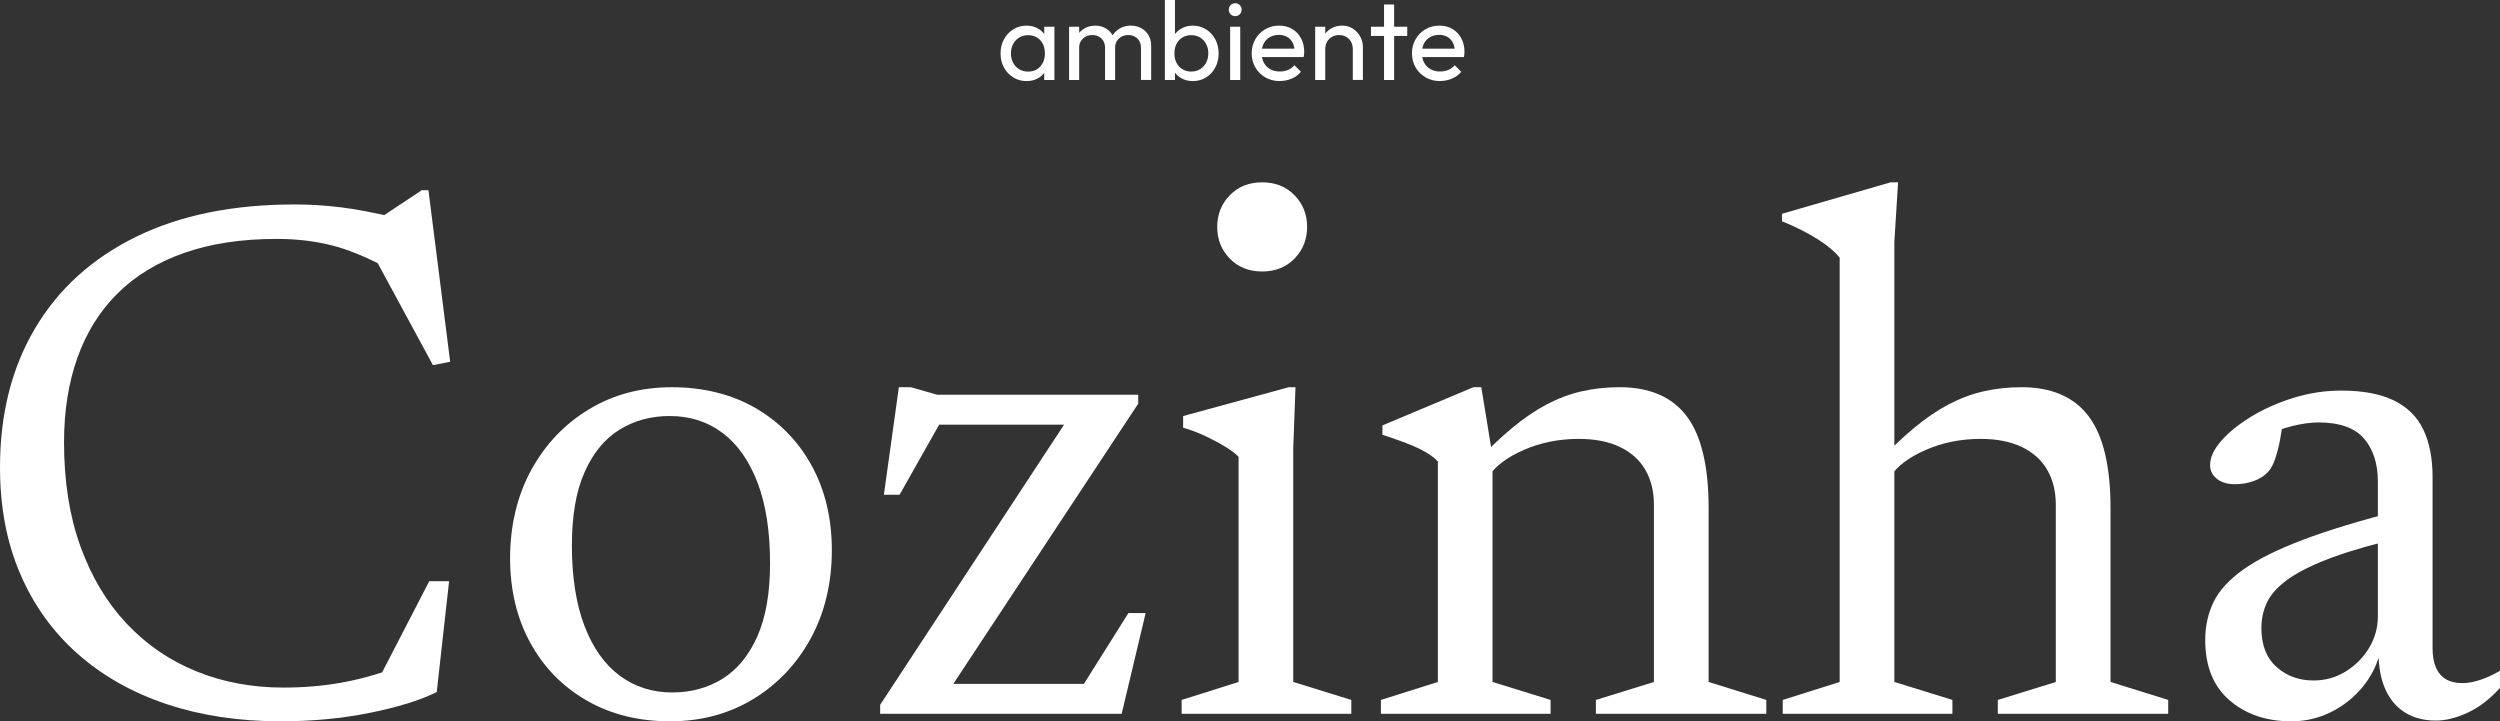 <?xml version="1.0" encoding="UTF-8"?>
<svg id="Camada_2" data-name="Camada 2" xmlns="http://www.w3.org/2000/svg" viewBox="0 0 1071.33 309.1">
  <rect x="0" y="0" width="1071.33" height="309.1" fill="#333333" stroke="none"/>
  <defs>
    <style>
      .cls-1 {
        fill: #fff;
      }
    </style>
  </defs>
  <g id="Cozinha">
    <g>
      <path class="cls-1" d="M439.9,34.75c-2.08,0-3.97-.52-5.66-1.56-1.7-1.04-3.03-2.46-4.01-4.25s-1.46-3.81-1.46-6.05.49-4.26,1.46-6.05c.98-1.79,2.3-3.22,3.98-4.27,1.68-1.06,3.58-1.58,5.69-1.58,1.73,0,3.27.36,4.63,1.08,1.36.72,2.46,1.71,3.29,2.98.83,1.26,1.3,2.73,1.39,4.39v6.86c-.1,1.63-.55,3.09-1.37,4.37-.82,1.28-1.9,2.28-3.26,3-1.36.72-2.92,1.08-4.68,1.08h0ZM440.62,30.67c2.14,0,3.87-.73,5.18-2.18,1.31-1.46,1.97-3.32,1.97-5.59,0-1.57-.3-2.94-.89-4.1-.59-1.17-1.43-2.08-2.52-2.74s-2.35-.98-3.79-.98-2.71.34-3.82,1.01-1.97,1.59-2.59,2.76-.94,2.5-.94,4.01.31,2.89.94,4.06c.62,1.17,1.5,2.09,2.62,2.76s2.4,1.01,3.84,1.01v-.02ZM447.48,34.27v-6.14l.82-5.57-.82-5.52v-5.57h4.37v22.8h-4.37Z"/>
      <path class="cls-1" d="M458.14,34.27V11.47h4.32v22.8h-4.32ZM473.55,34.27v-13.78c0-1.7-.52-3.03-1.56-4.01s-2.34-1.46-3.91-1.46c-1.06,0-2,.22-2.83.67s-1.5,1.07-2.02,1.87c-.51.8-.77,1.76-.77,2.88l-1.78-.86c0-1.73.38-3.23,1.13-4.51.75-1.28,1.78-2.28,3.1-3,1.31-.72,2.78-1.08,4.42-1.08s3.05.35,4.34,1.06c1.3.7,2.32,1.7,3.07,2.98.75,1.28,1.13,2.8,1.13,4.56v14.69h-4.32,0ZM488.95,34.27v-13.78c0-1.7-.52-3.03-1.56-4.01s-2.33-1.46-3.86-1.46c-1.06,0-2.01.22-2.86.67s-1.53,1.07-2.04,1.87c-.51.8-.77,1.76-.77,2.88l-2.45-.86c.1-1.76.57-3.27,1.42-4.54.85-1.26,1.94-2.26,3.29-2.98,1.34-.72,2.82-1.08,4.42-1.08s3.15.35,4.46,1.06c1.31.7,2.36,1.7,3.14,2.98.78,1.28,1.18,2.82,1.18,4.61v14.64h-4.37Z"/>
      <path class="cls-1" d="M499.18,34.27V0h4.32v17.04l-.82,5.52.82,5.57v6.14h-4.32ZM511.18,34.75c-1.73,0-3.29-.36-4.68-1.08s-2.5-1.72-3.34-3c-.83-1.28-1.3-2.74-1.39-4.37v-6.86c.1-1.66.57-3.13,1.42-4.39.85-1.26,1.97-2.26,3.36-2.98,1.39-.72,2.94-1.08,4.63-1.08,2.08,0,3.96.53,5.64,1.58,1.68,1.06,3,2.48,3.96,4.27s1.44,3.81,1.44,6.05-.48,4.26-1.44,6.05c-.96,1.79-2.28,3.21-3.96,4.25s-3.56,1.56-5.64,1.56h0ZM510.46,30.67c1.44,0,2.7-.34,3.79-1.01s1.95-1.59,2.59-2.76.96-2.52.96-4.06-.32-2.85-.96-4.03-1.5-2.1-2.59-2.76-2.34-.98-3.74-.98-2.7.33-3.79.98c-1.09.66-1.94,1.58-2.54,2.76-.61,1.18-.91,2.54-.91,4.08s.3,2.84.89,4.01,1.44,2.09,2.54,2.76,2.36,1.01,3.77,1.01h-.01Z"/>
      <path class="cls-1" d="M529.32,6.91c-.8,0-1.46-.26-1.97-.79-.51-.53-.77-1.19-.77-1.99s.25-1.42.77-1.94c.51-.53,1.17-.79,1.97-.79s1.46.26,1.97.79c.51.53.77,1.18.77,1.94s-.26,1.46-.77,1.99-1.17.79-1.97.79ZM527.16,34.27V11.47h4.32v22.8h-4.32Z"/>
      <path class="cls-1" d="M548.43,34.75c-2.27,0-4.32-.52-6.14-1.56s-3.26-2.46-4.32-4.25-1.58-3.82-1.58-6.1.52-4.26,1.56-6.05c1.04-1.79,2.45-3.21,4.22-4.25,1.78-1.04,3.77-1.56,5.98-1.56s3.98.48,5.59,1.44c1.62.96,2.88,2.29,3.79,3.98.91,1.7,1.37,3.62,1.37,5.76,0,.32-.02.66-.05,1.03-.03.37-.1.79-.19,1.27h-19.25v-3.6h16.94l-1.58,1.39c0-1.54-.27-2.84-.82-3.91-.54-1.07-1.31-1.9-2.3-2.5-.99-.59-2.19-.89-3.6-.89s-2.77.32-3.89.96c-1.12.64-1.98,1.54-2.59,2.69-.61,1.15-.91,2.51-.91,4.08s.32,3,.96,4.2c.64,1.2,1.55,2.13,2.74,2.78,1.18.66,2.54.98,4.08.98,1.28,0,2.46-.22,3.53-.67s1.99-1.12,2.76-2.02l2.78,2.83c-1.09,1.28-2.42,2.26-4.01,2.93-1.58.67-3.27,1.01-5.06,1.01v.03Z"/>
      <path class="cls-1" d="M563.59,34.27V11.47h4.32v22.8h-4.32ZM579.72,34.27v-13.3c0-1.73-.54-3.15-1.63-4.27-1.09-1.12-2.5-1.68-4.22-1.68-1.15,0-2.18.26-3.07.77-.9.51-1.6,1.22-2.11,2.11-.51.9-.77,1.92-.77,3.07l-1.78-1.01c0-1.73.38-3.26,1.15-4.61.77-1.34,1.84-2.41,3.22-3.19,1.38-.78,2.93-1.18,4.66-1.18s3.26.43,4.58,1.3c1.33.86,2.38,1.99,3.14,3.38.77,1.39,1.15,2.87,1.15,4.44v14.16h-4.32Z"/>
      <path class="cls-1" d="M587.5,15.41v-3.94h15.55v3.94h-15.55ZM593.11,34.27V1.92h4.32v32.35s-4.32,0-4.32,0Z"/>
      <path class="cls-1" d="M617.11,34.75c-2.27,0-4.32-.52-6.14-1.56s-3.26-2.46-4.32-4.25-1.58-3.82-1.58-6.1.52-4.26,1.56-6.05c1.04-1.79,2.45-3.21,4.22-4.25,1.78-1.04,3.77-1.56,5.98-1.56s3.98.48,5.59,1.44c1.62.96,2.88,2.29,3.79,3.98.91,1.7,1.37,3.62,1.37,5.76,0,.32-.02.66-.05,1.03-.03.37-.1.79-.19,1.27h-19.25v-3.6h16.94l-1.58,1.39c0-1.54-.27-2.84-.82-3.91-.54-1.07-1.31-1.9-2.3-2.5-.99-.59-2.19-.89-3.6-.89s-2.77.32-3.89.96c-1.12.64-1.98,1.54-2.59,2.69-.61,1.15-.91,2.51-.91,4.08s.32,3,.96,4.2c.64,1.2,1.55,2.13,2.74,2.78,1.18.66,2.54.98,4.08.98,1.28,0,2.46-.22,3.53-.67s1.99-1.12,2.76-2.02l2.78,2.83c-1.09,1.28-2.42,2.26-4.01,2.93-1.58.67-3.27,1.01-5.06,1.01v.03Z"/>
    </g>
    <g>
      <path class="cls-1" d="M121.5,294.65c8.45,0,16.53-.67,24.24-2.01,7.7-1.34,15.46-3.45,23.27-6.34l-7.38,5.94,22.31-43.17h8.51l-5.3,47.51c-7.17,3.53-16.75,6.5-28.73,8.91-11.98,2.41-24.72,3.61-38.2,3.61-17.87,0-34.16-2.46-48.87-7.38-14.71-4.92-27.39-12.09-38.04-21.51-10.65-9.41-18.86-20.84-24.64-34.27-5.78-13.43-8.67-28.65-8.67-45.66,0-22.79,5-42.64,15.01-59.54,10-16.91,24.42-29.99,43.25-39.24,18.83-9.25,41.46-13.88,67.89-13.88,6.63,0,13.21.4,19.74,1.2,6.53.8,14.34,2.27,23.43,4.41l-8.67,1.61,20.06-13.32h2.89l9.31,73.51-7.38,1.44-26-47.99,6.42,6.42c-8.99-4.82-17.07-8.11-24.24-9.87-7.17-1.77-14.87-2.65-23.11-2.65-15.09,0-28.33,2.01-39.72,6.02-11.4,4.01-20.89,9.79-28.49,17.33-7.6,7.54-13.32,16.69-17.17,27.45-3.85,10.75-5.78,22.87-5.78,36.35,0,16.8,2.35,31.7,7.06,44.7,4.71,13,11.29,23.99,19.74,32.98,8.45,8.99,18.4,15.81,29.85,20.46,11.45,4.65,23.91,6.98,37.4,6.98Z"/>
      <path class="cls-1" d="M287.13,309.1c-13.48,0-25.39-2.97-35.71-8.91-10.33-5.94-18.38-14.18-24.16-24.72-5.78-10.54-8.67-22.66-8.67-36.35s3.02-26.7,9.07-37.72c6.04-11.02,14.28-19.69,24.72-26,10.43-6.31,22.28-9.47,35.55-9.47s25.52,2.97,35.79,8.91,18.3,14.15,24.08,24.64c5.78,10.49,8.67,22.63,8.67,36.43s-3.02,26.7-9.07,37.72c-6.05,11.02-14.28,19.69-24.72,26-10.43,6.31-22.28,9.47-35.55,9.47ZM288.09,296.74c8.02,0,15.19-1.95,21.51-5.86,6.31-3.91,11.29-9.95,14.93-18.14,3.64-8.19,5.46-18.64,5.46-31.38,0-13.7-1.79-25.22-5.38-34.59-3.59-9.36-8.59-16.45-15.01-21.27-6.42-4.82-13.96-7.22-22.63-7.22-8.02,0-15.19,1.95-21.51,5.86-6.31,3.91-11.29,9.95-14.93,18.14-3.64,8.18-5.46,18.65-5.46,31.38,0,13.59,1.79,25.09,5.38,34.51,3.58,9.42,8.61,16.53,15.09,21.35,6.47,4.81,13.99,7.22,22.55,7.22Z"/>
      <path class="cls-1" d="M377.17,305.89v-3.85l82.82-126.15,7.38,6.1h-76.24l16.21-8.67-21.83,38.68h-6.74l6.42-46.06h5.14l11.23,3.21h86.19v3.85l-83.46,126.47-5.14-6.42h69.01l-8.51,7.7,23.91-38.04h7.38l-10.27,43.17h-103.52Z"/>
      <path class="cls-1" d="M555.16,165.93l-.96,26v100.31l24.88,7.7v5.94h-72.71v-5.94l24.4-7.7v-96.46c-1.18-1.28-3.02-2.7-5.54-4.25-2.52-1.55-5.35-3.07-8.51-4.57-3.16-1.5-6.4-2.73-9.71-3.69v-4.98l45.26-12.36h2.89ZM540.88,116.34c-5.67,0-10.3-1.85-13.88-5.54-3.59-3.69-5.38-8.21-5.38-13.56s1.79-9.87,5.38-13.56c3.58-3.69,8.21-5.54,13.88-5.54s10.3,1.85,13.88,5.54c3.58,3.69,5.38,8.21,5.38,13.56s-1.79,9.87-5.38,13.56c-3.59,3.69-8.21,5.54-13.88,5.54Z"/>
      <path class="cls-1" d="M639.59,195.3v96.94l24.88,7.7v5.94h-72.71v-5.94l24.4-7.7v-94.53c-1.71-1.82-4.28-3.58-7.7-5.3-3.43-1.71-8.77-3.74-16.05-6.1v-4.01l39-16.37h3.37l4.81,29.37ZM683.88,299.95l24.88-7.7v-75.92c0-5.78-1.23-10.78-3.69-15.01-2.46-4.23-6.1-7.49-10.91-9.79-4.81-2.3-10.7-3.45-17.66-3.45-8.45,0-16.29,1.58-23.51,4.74-7.22,3.16-12.23,6.93-15.01,11.32l-6.26-5.14c5.67-6.1,11.05-11.26,16.13-15.49,5.08-4.23,10.06-7.62,14.93-10.19,4.87-2.57,9.87-4.44,15.01-5.62,5.14-1.18,10.54-1.77,16.21-1.77,12.95,0,22.55,4.15,28.81,12.44,6.26,8.29,9.39,21.43,9.39,39.4v74.47l24.72,7.7v5.94h-73.03v-5.94Z"/>
      <path class="cls-1" d="M836.67,305.89h-72.71v-5.94l24.4-7.7V110.4c-1.39-1.71-3.21-3.42-5.46-5.14-2.25-1.71-4.98-3.45-8.19-5.22s-6.9-3.5-11.07-5.22v-3.21l46.54-13.48h3.21l-1.6,25.68v188.43l24.88,7.7v5.94ZM856.1,299.95l24.88-7.7v-75.92c0-5.78-1.23-10.78-3.69-15.01-2.46-4.23-6.1-7.49-10.91-9.79-4.81-2.3-10.7-3.45-17.65-3.45-8.45,0-16.29,1.58-23.51,4.74-7.22,3.16-12.23,6.93-15.01,11.32l-6.26-5.14c5.67-6.1,11.05-11.26,16.13-15.49,5.08-4.23,10.06-7.62,14.93-10.19,4.87-2.57,9.87-4.44,15.01-5.62,5.14-1.18,10.54-1.77,16.21-1.77,12.95,0,22.55,4.15,28.81,12.44,6.26,8.29,9.39,21.43,9.39,39.4v74.47l24.72,7.7v5.94h-73.03v-5.94Z"/>
      <path class="cls-1" d="M1028.31,218.74l2.57,11.23c-12.63,2.89-22.95,5.81-30.98,8.75-8.03,2.94-14.29,5.97-18.78,9.07-4.49,3.11-7.62,6.4-9.39,9.87-1.77,3.48-2.65,7.3-2.65,11.48,0,7.28,2.17,12.84,6.5,16.69,4.33,3.85,9.6,5.78,15.81,5.78,5.03,0,9.63-1.28,13.8-3.85s7.52-5.94,10.03-10.11c2.51-4.17,3.77-8.67,3.77-13.48v-57.78c0-7.7-1.98-13.86-5.94-18.46-3.96-4.6-10.49-6.9-19.58-6.9-3.21,0-6.9.51-11.08,1.52-4.17,1.02-8.24,2.54-12.2,4.57l8.19-7.38c-.32,3-.78,5.99-1.36,8.99-.59,3-1.28,5.67-2.09,8.02-.8,2.36-1.79,4.17-2.97,5.46-1.71,1.82-3.85,3.16-6.42,4.01-2.57.86-5.14,1.28-7.7,1.28-3.32,0-5.94-.78-7.86-2.33-1.93-1.55-2.89-3.5-2.89-5.86,0-3.32,1.63-6.82,4.9-10.51,3.26-3.69,7.6-7.17,13-10.43,5.4-3.26,11.42-5.91,18.06-7.94,6.63-2.03,13.37-3.05,20.22-3.05,9.31,0,16.85,1.42,22.63,4.25,5.78,2.84,9.98,7.01,12.6,12.52,2.62,5.51,3.93,12.28,3.93,20.3v73.35c0,3.32.48,6.07,1.44,8.27.96,2.19,2.38,3.85,4.25,4.98,1.87,1.12,4.2,1.69,6.98,1.69,2.46,0,5.11-.48,7.94-1.44,2.83-.96,5.59-2.25,8.27-3.85v7.38c-4.39,4.82-9.02,8.35-13.88,10.59-4.87,2.25-9.39,3.37-13.56,3.37-5.14,0-9.55-1.15-13.24-3.45s-6.5-5.62-8.43-9.95c-1.93-4.33-2.89-9.44-2.89-15.33l.96-1.6c-1.39,5.99-3.99,11.29-7.78,15.89-3.8,4.6-8.35,8.21-13.64,10.83-5.3,2.62-10.94,3.93-16.93,3.93-10.7,0-19.53-3-26.48-8.99-6.96-5.99-10.43-14.61-10.43-25.84,0-5.99,1.2-11.45,3.61-16.37,2.41-4.92,6.66-9.55,12.76-13.88,6.1-4.33,14.58-8.56,25.44-12.68,10.86-4.12,24.69-8.32,41.49-12.6Z"/>
    </g>
  </g>
</svg>